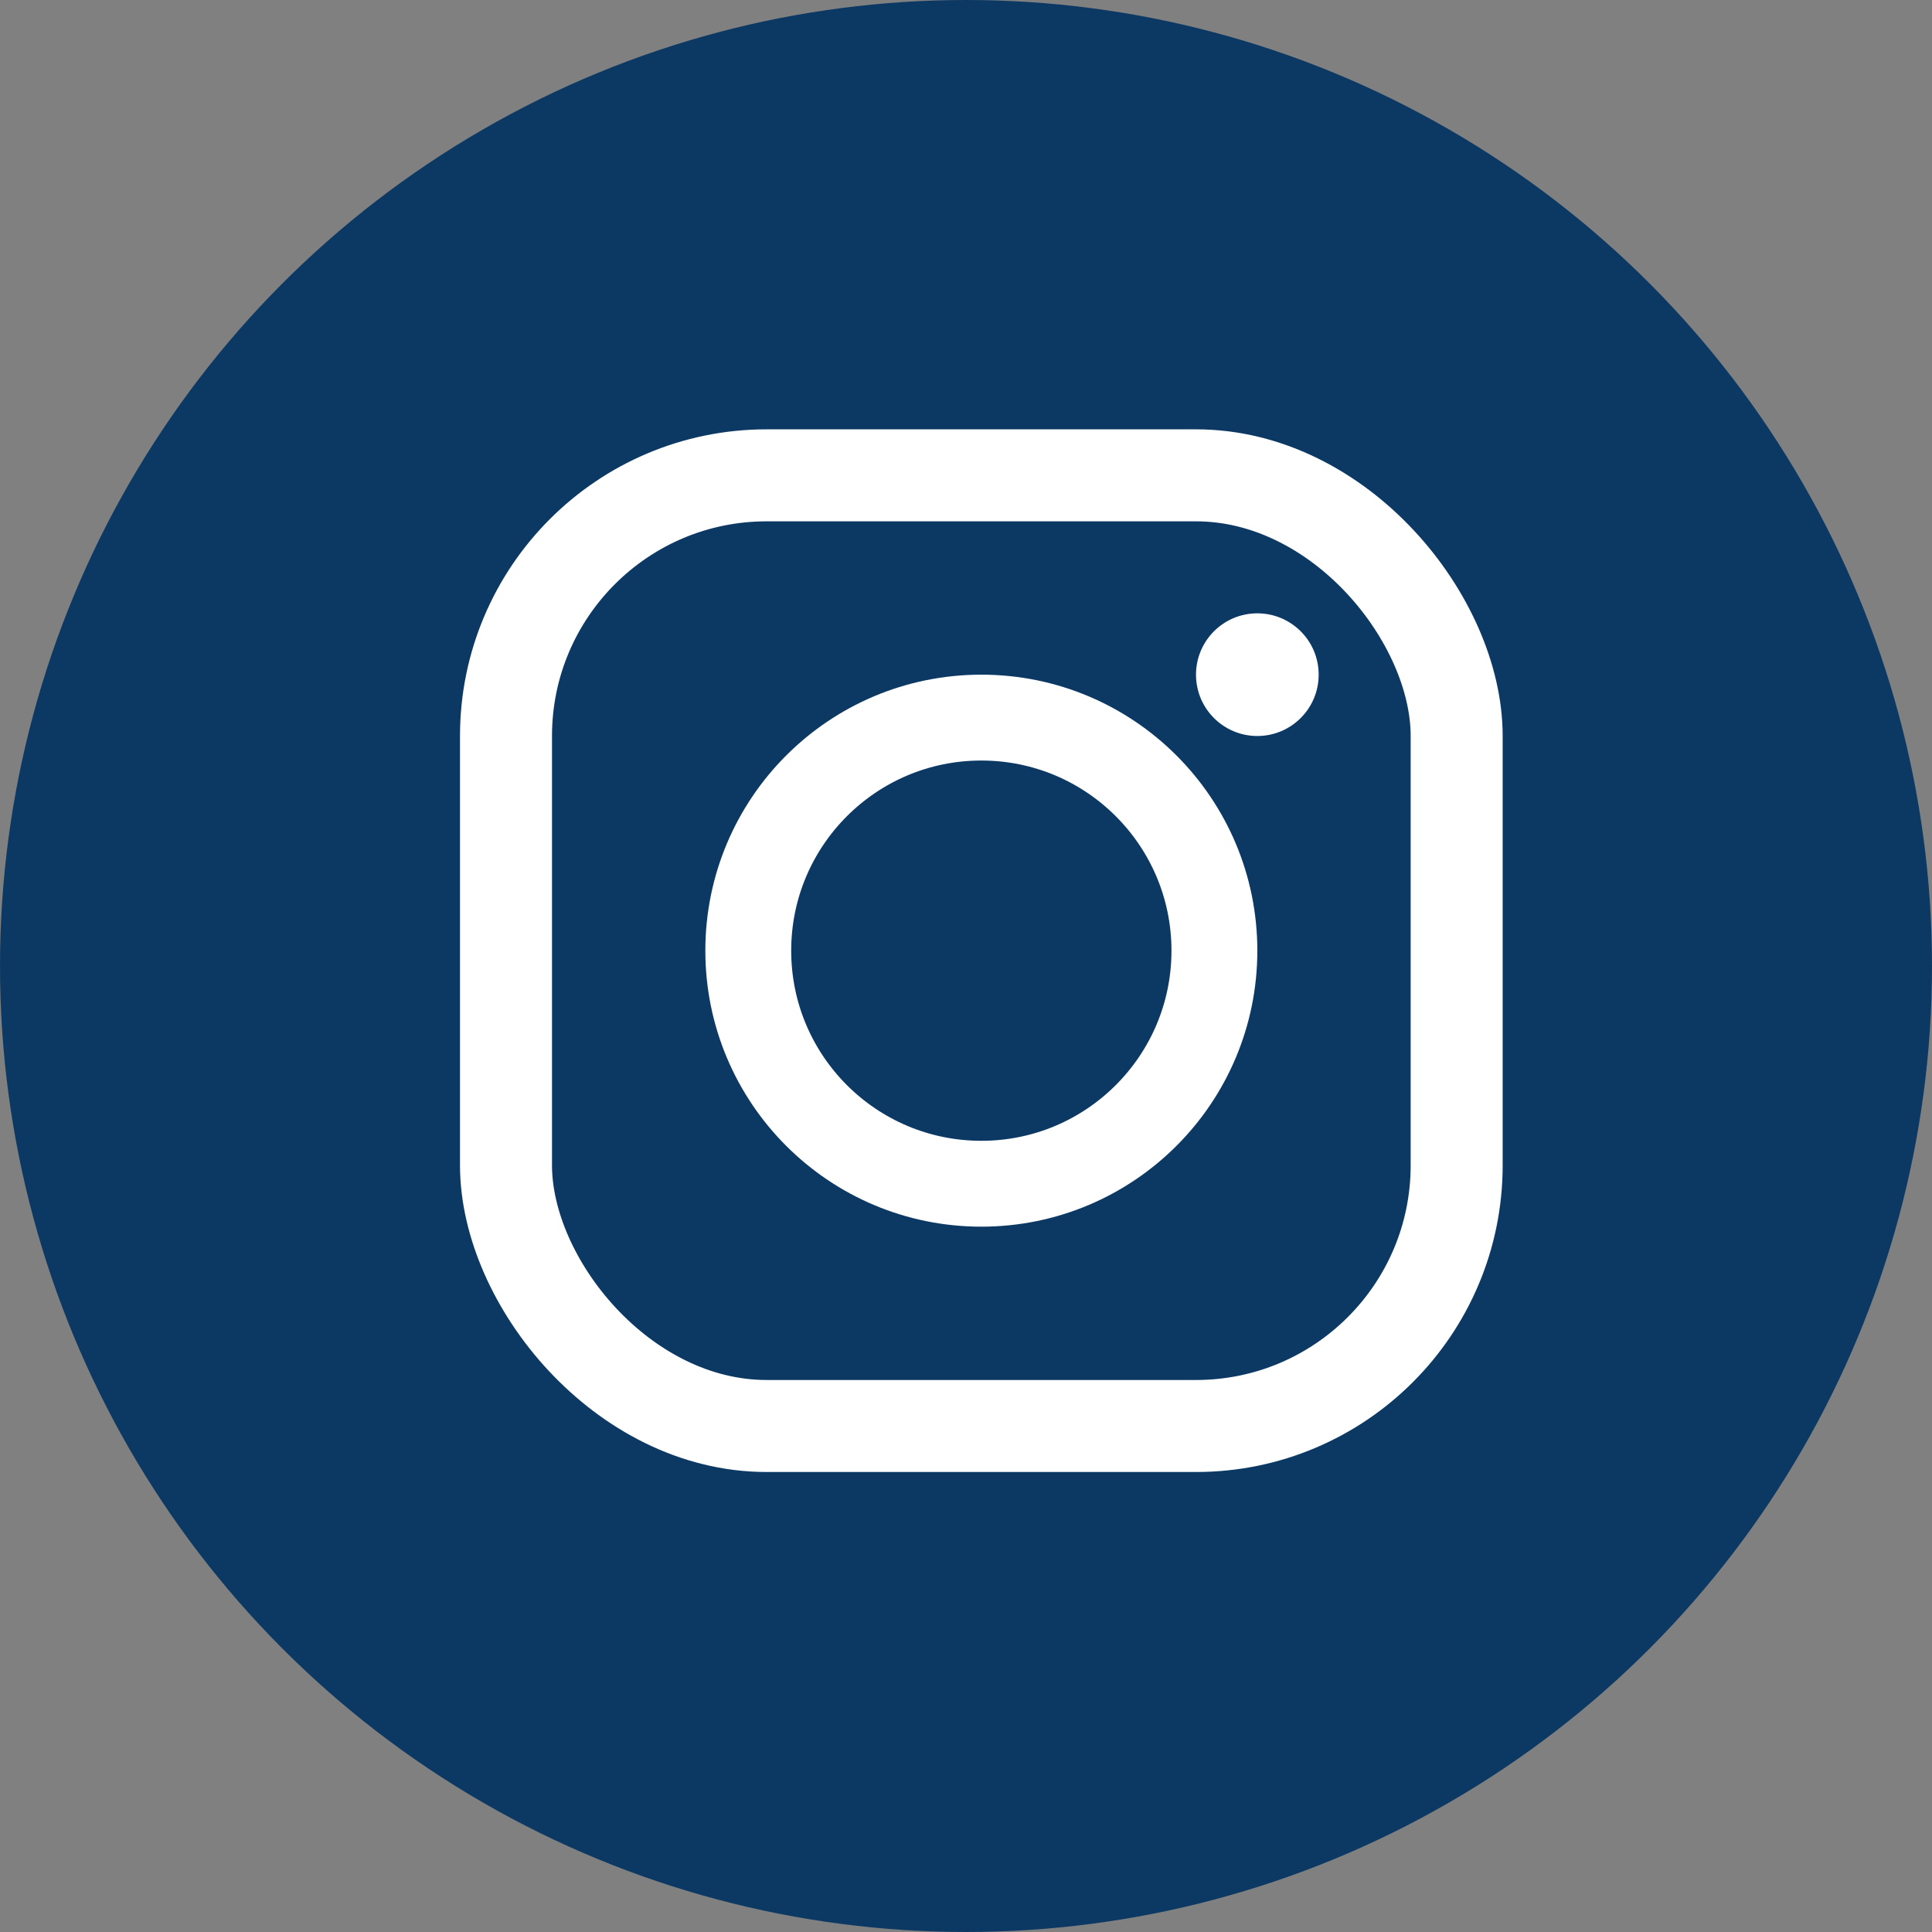 <?xml version="1.0" encoding="utf-8"?>
<svg xmlns="http://www.w3.org/2000/svg" width="63" height="63" viewBox="0 0 63 63" fill="none">
  <rect x="0" y="0" width="63" height="63" fill="#808080" stroke="none"/>
  <circle cx="31.5" cy="31.5" r="31.5" fill="#0C3964"/>
  <rect x="16.5" y="15.5" width="31" height="31" rx="8.5" stroke="white" stroke-width="3"/>
  <circle cx="32" cy="31" r="7.6" stroke="white" stroke-width="2.8"/>
  <circle cx="41" cy="22" r="2" fill="white"/>
</svg>